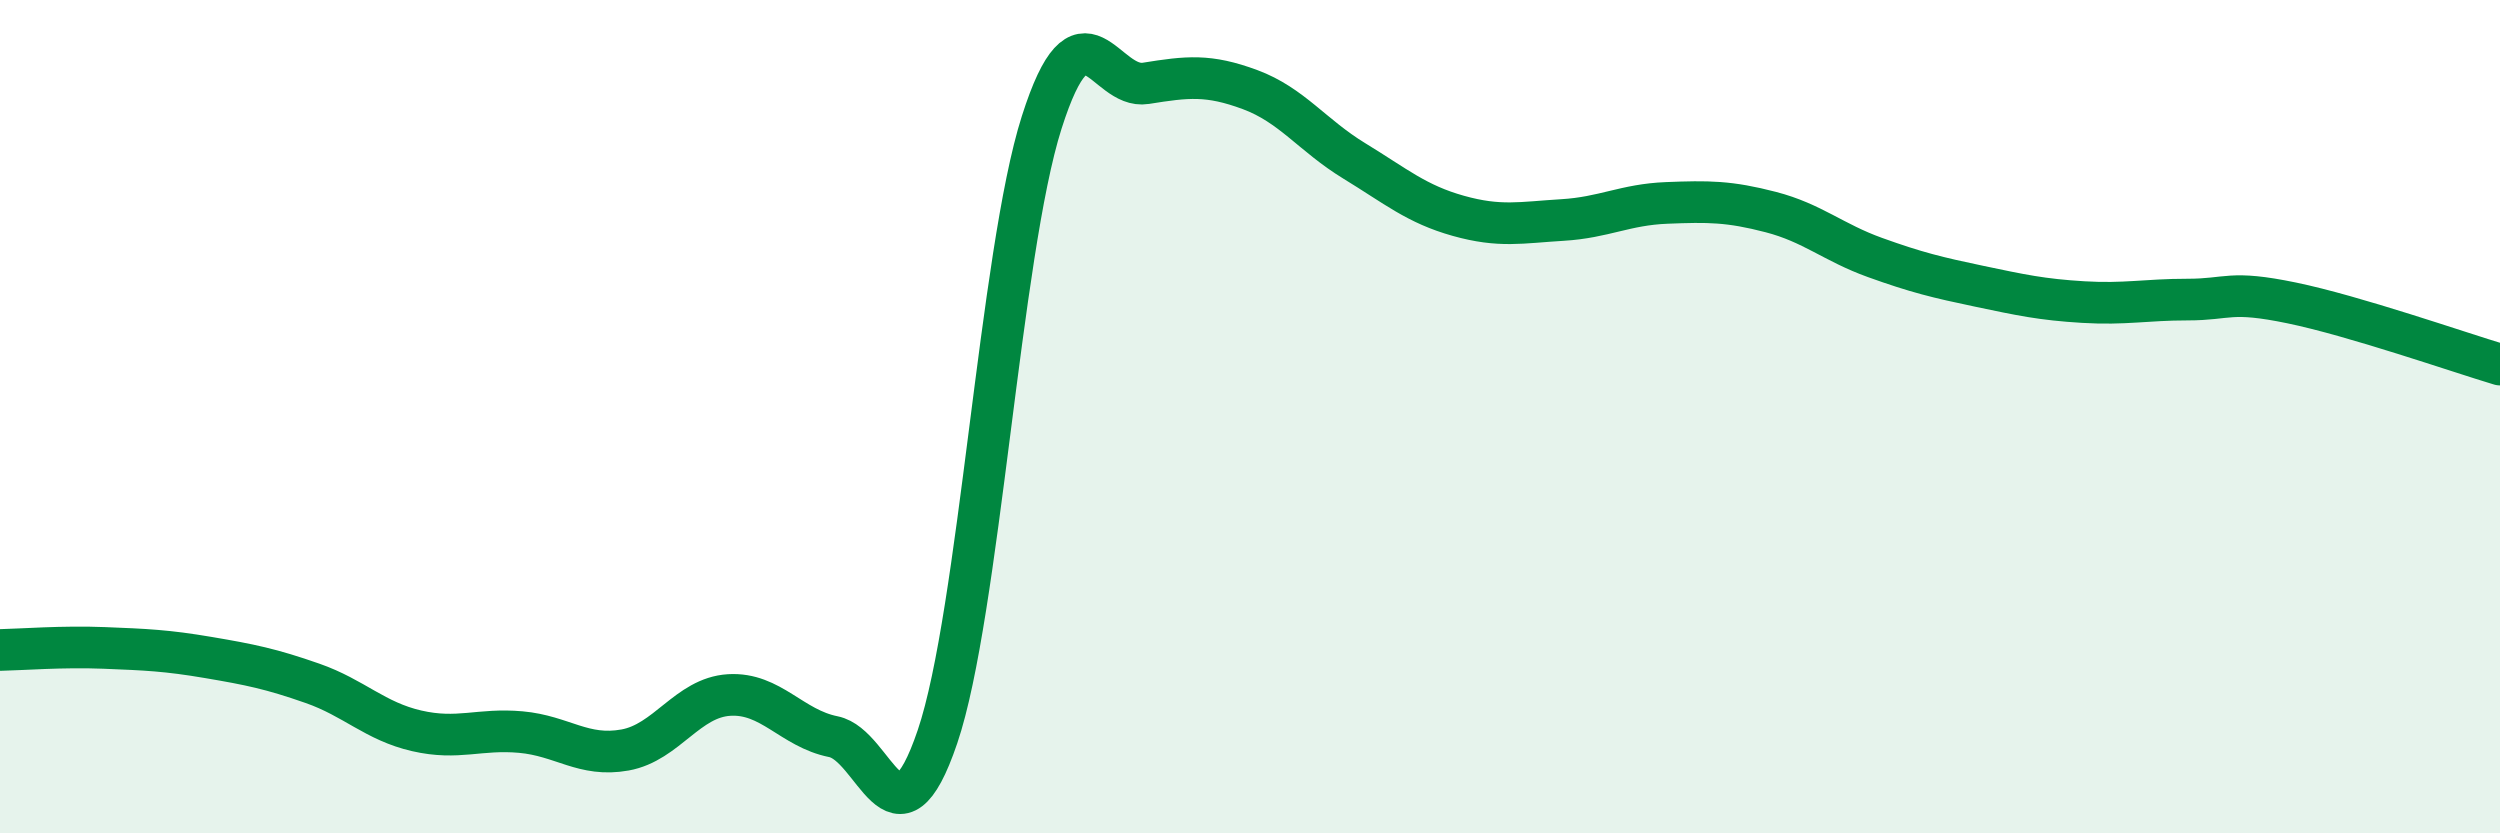 
    <svg width="60" height="20" viewBox="0 0 60 20" xmlns="http://www.w3.org/2000/svg">
      <path
        d="M 0,15.6 C 0.5,15.59 1.5,15.51 2.5,15.55 C 3.5,15.59 4,15.61 5,15.78 C 6,15.95 6.5,16.05 7.5,16.4 C 8.5,16.75 9,17.31 10,17.54 C 11,17.77 11.5,17.48 12.5,17.57 C 13.5,17.66 14,18.18 15,18 C 16,17.82 16.5,16.74 17.5,16.68 C 18.5,16.62 19,17.48 20,17.68 C 21,17.88 21.5,20.63 22.5,17.68 C 23.5,14.73 24,6.08 25,2.94 C 26,-0.2 26.5,2.16 27.5,2 C 28.5,1.84 29,1.78 30,2.15 C 31,2.52 31.5,3.25 32.5,3.86 C 33.5,4.47 34,4.9 35,5.18 C 36,5.46 36.5,5.34 37.5,5.28 C 38.5,5.22 39,4.91 40,4.87 C 41,4.83 41.5,4.83 42.5,5.09 C 43.5,5.35 44,5.82 45,6.18 C 46,6.54 46.5,6.66 47.5,6.87 C 48.5,7.08 49,7.19 50,7.25 C 51,7.31 51.5,7.19 52.5,7.19 C 53.5,7.19 53.5,6.96 55,7.27 C 56.5,7.58 59,8.45 60,8.75L60 20L0 20Z"
        fill="#008740"
        opacity="0.1"
        stroke-linecap="round"
        stroke-linejoin="round"
      />
      <path
        d="M 0,15.6 C 0.5,15.59 1.5,15.51 2.5,15.55 C 3.5,15.59 4,15.61 5,15.78 C 6,15.95 6.5,16.05 7.5,16.4 C 8.5,16.75 9,17.31 10,17.54 C 11,17.77 11.5,17.48 12.5,17.57 C 13.5,17.66 14,18.18 15,18 C 16,17.82 16.5,16.74 17.5,16.68 C 18.5,16.62 19,17.48 20,17.68 C 21,17.88 21.5,20.63 22.5,17.68 C 23.5,14.73 24,6.08 25,2.94 C 26,-0.2 26.5,2.16 27.5,2 C 28.5,1.84 29,1.78 30,2.15 C 31,2.52 31.5,3.25 32.5,3.86 C 33.5,4.47 34,4.9 35,5.18 C 36,5.46 36.5,5.34 37.5,5.28 C 38.5,5.22 39,4.91 40,4.87 C 41,4.83 41.5,4.83 42.5,5.09 C 43.5,5.35 44,5.82 45,6.18 C 46,6.54 46.5,6.66 47.5,6.87 C 48.5,7.08 49,7.19 50,7.25 C 51,7.31 51.5,7.19 52.5,7.19 C 53.5,7.19 53.5,6.96 55,7.27 C 56.5,7.58 59,8.45 60,8.75"
        stroke="#008740"
        stroke-width="1"
        fill="none"
        stroke-linecap="round"
        stroke-linejoin="round"
      />
    </svg>
  